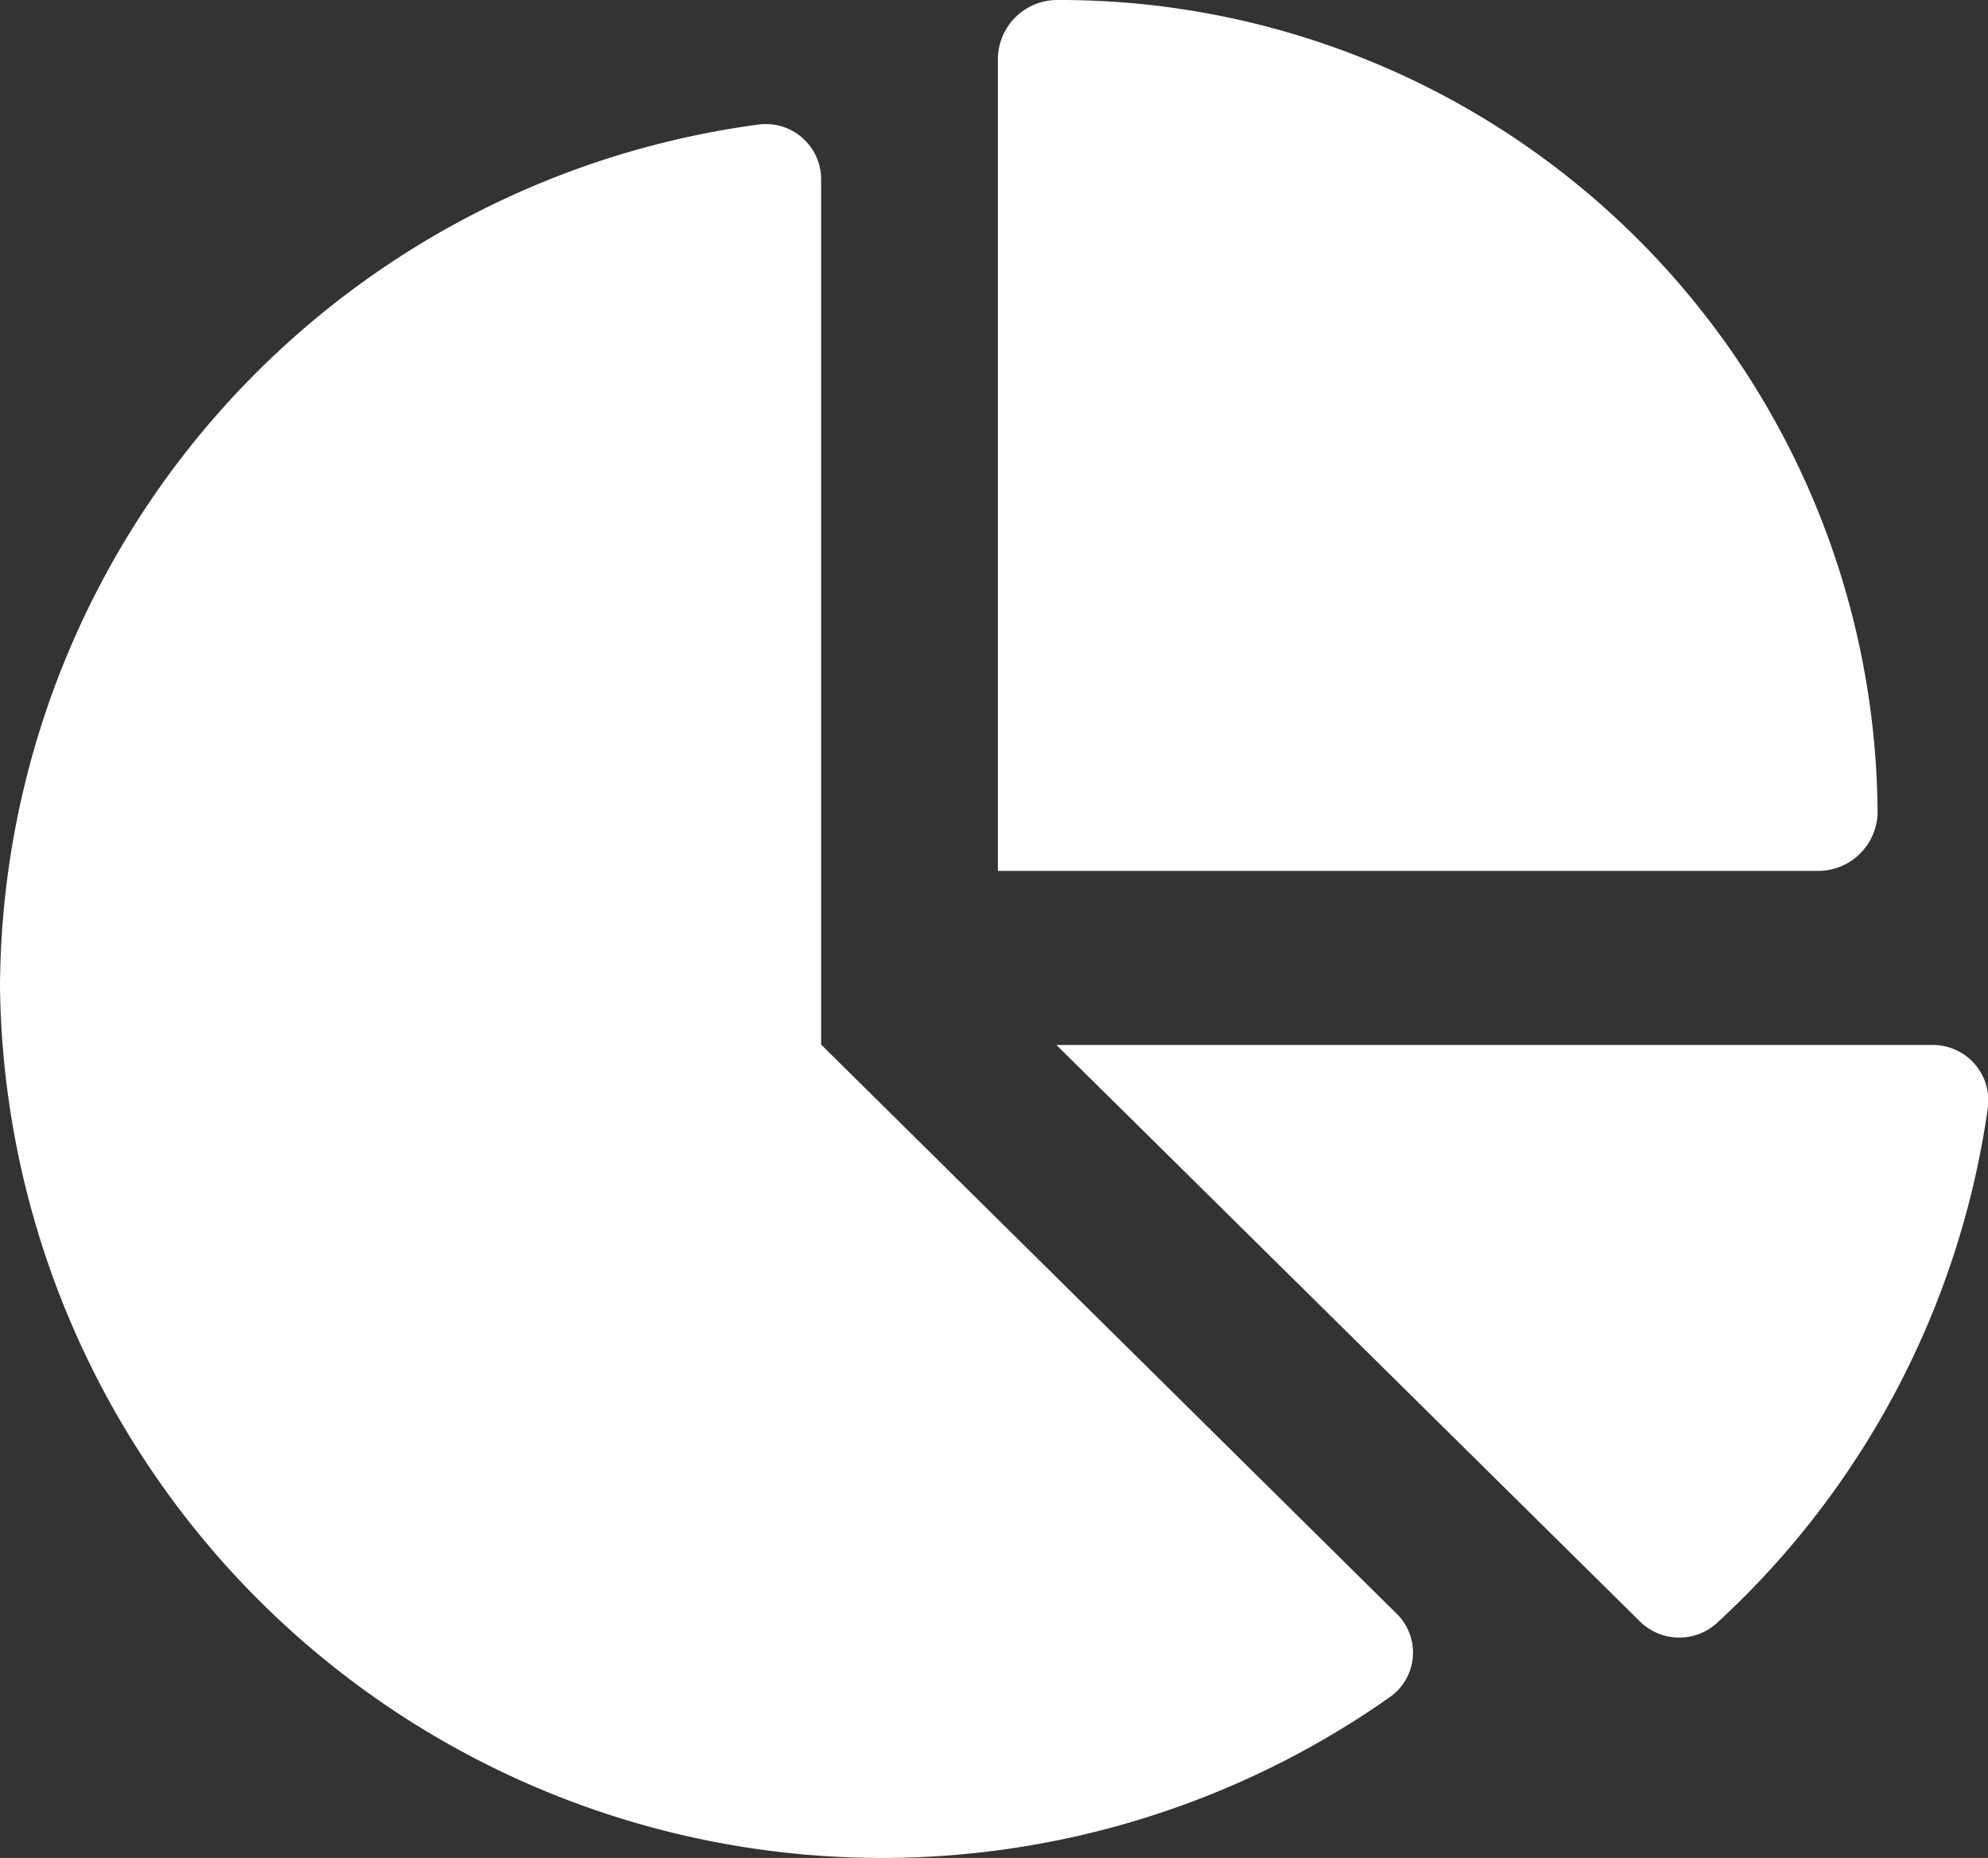 <svg id="Camada_1" data-name="Camada 1" xmlns="http://www.w3.org/2000/svg" viewBox="0 0 92 86"><rect x="0" y="0" width="92" height="86" fill="#333333" stroke="none"/><defs><style>.cls-1{fill:#fff;}</style></defs><path class="cls-1" d="M46.18,40.31V2.79A2.75,2.75,0,0,1,48.89,0a37.84,37.84,0,0,1,38,37.63,2.75,2.75,0,0,1-2.82,2.68ZM0,45.69A40.46,40.46,0,0,1,35.14,5.76,2.56,2.56,0,0,1,38,8.35v40L64.6,74.66a2.52,2.52,0,0,1-.26,3.88A40.82,40.82,0,0,1,0,45.69Zm89.36,2.68A2.57,2.57,0,0,1,92,51.23a40,40,0,0,1-12.55,23.9,2.59,2.59,0,0,1-3.6-.12L48.89,48.37Z"/></svg>